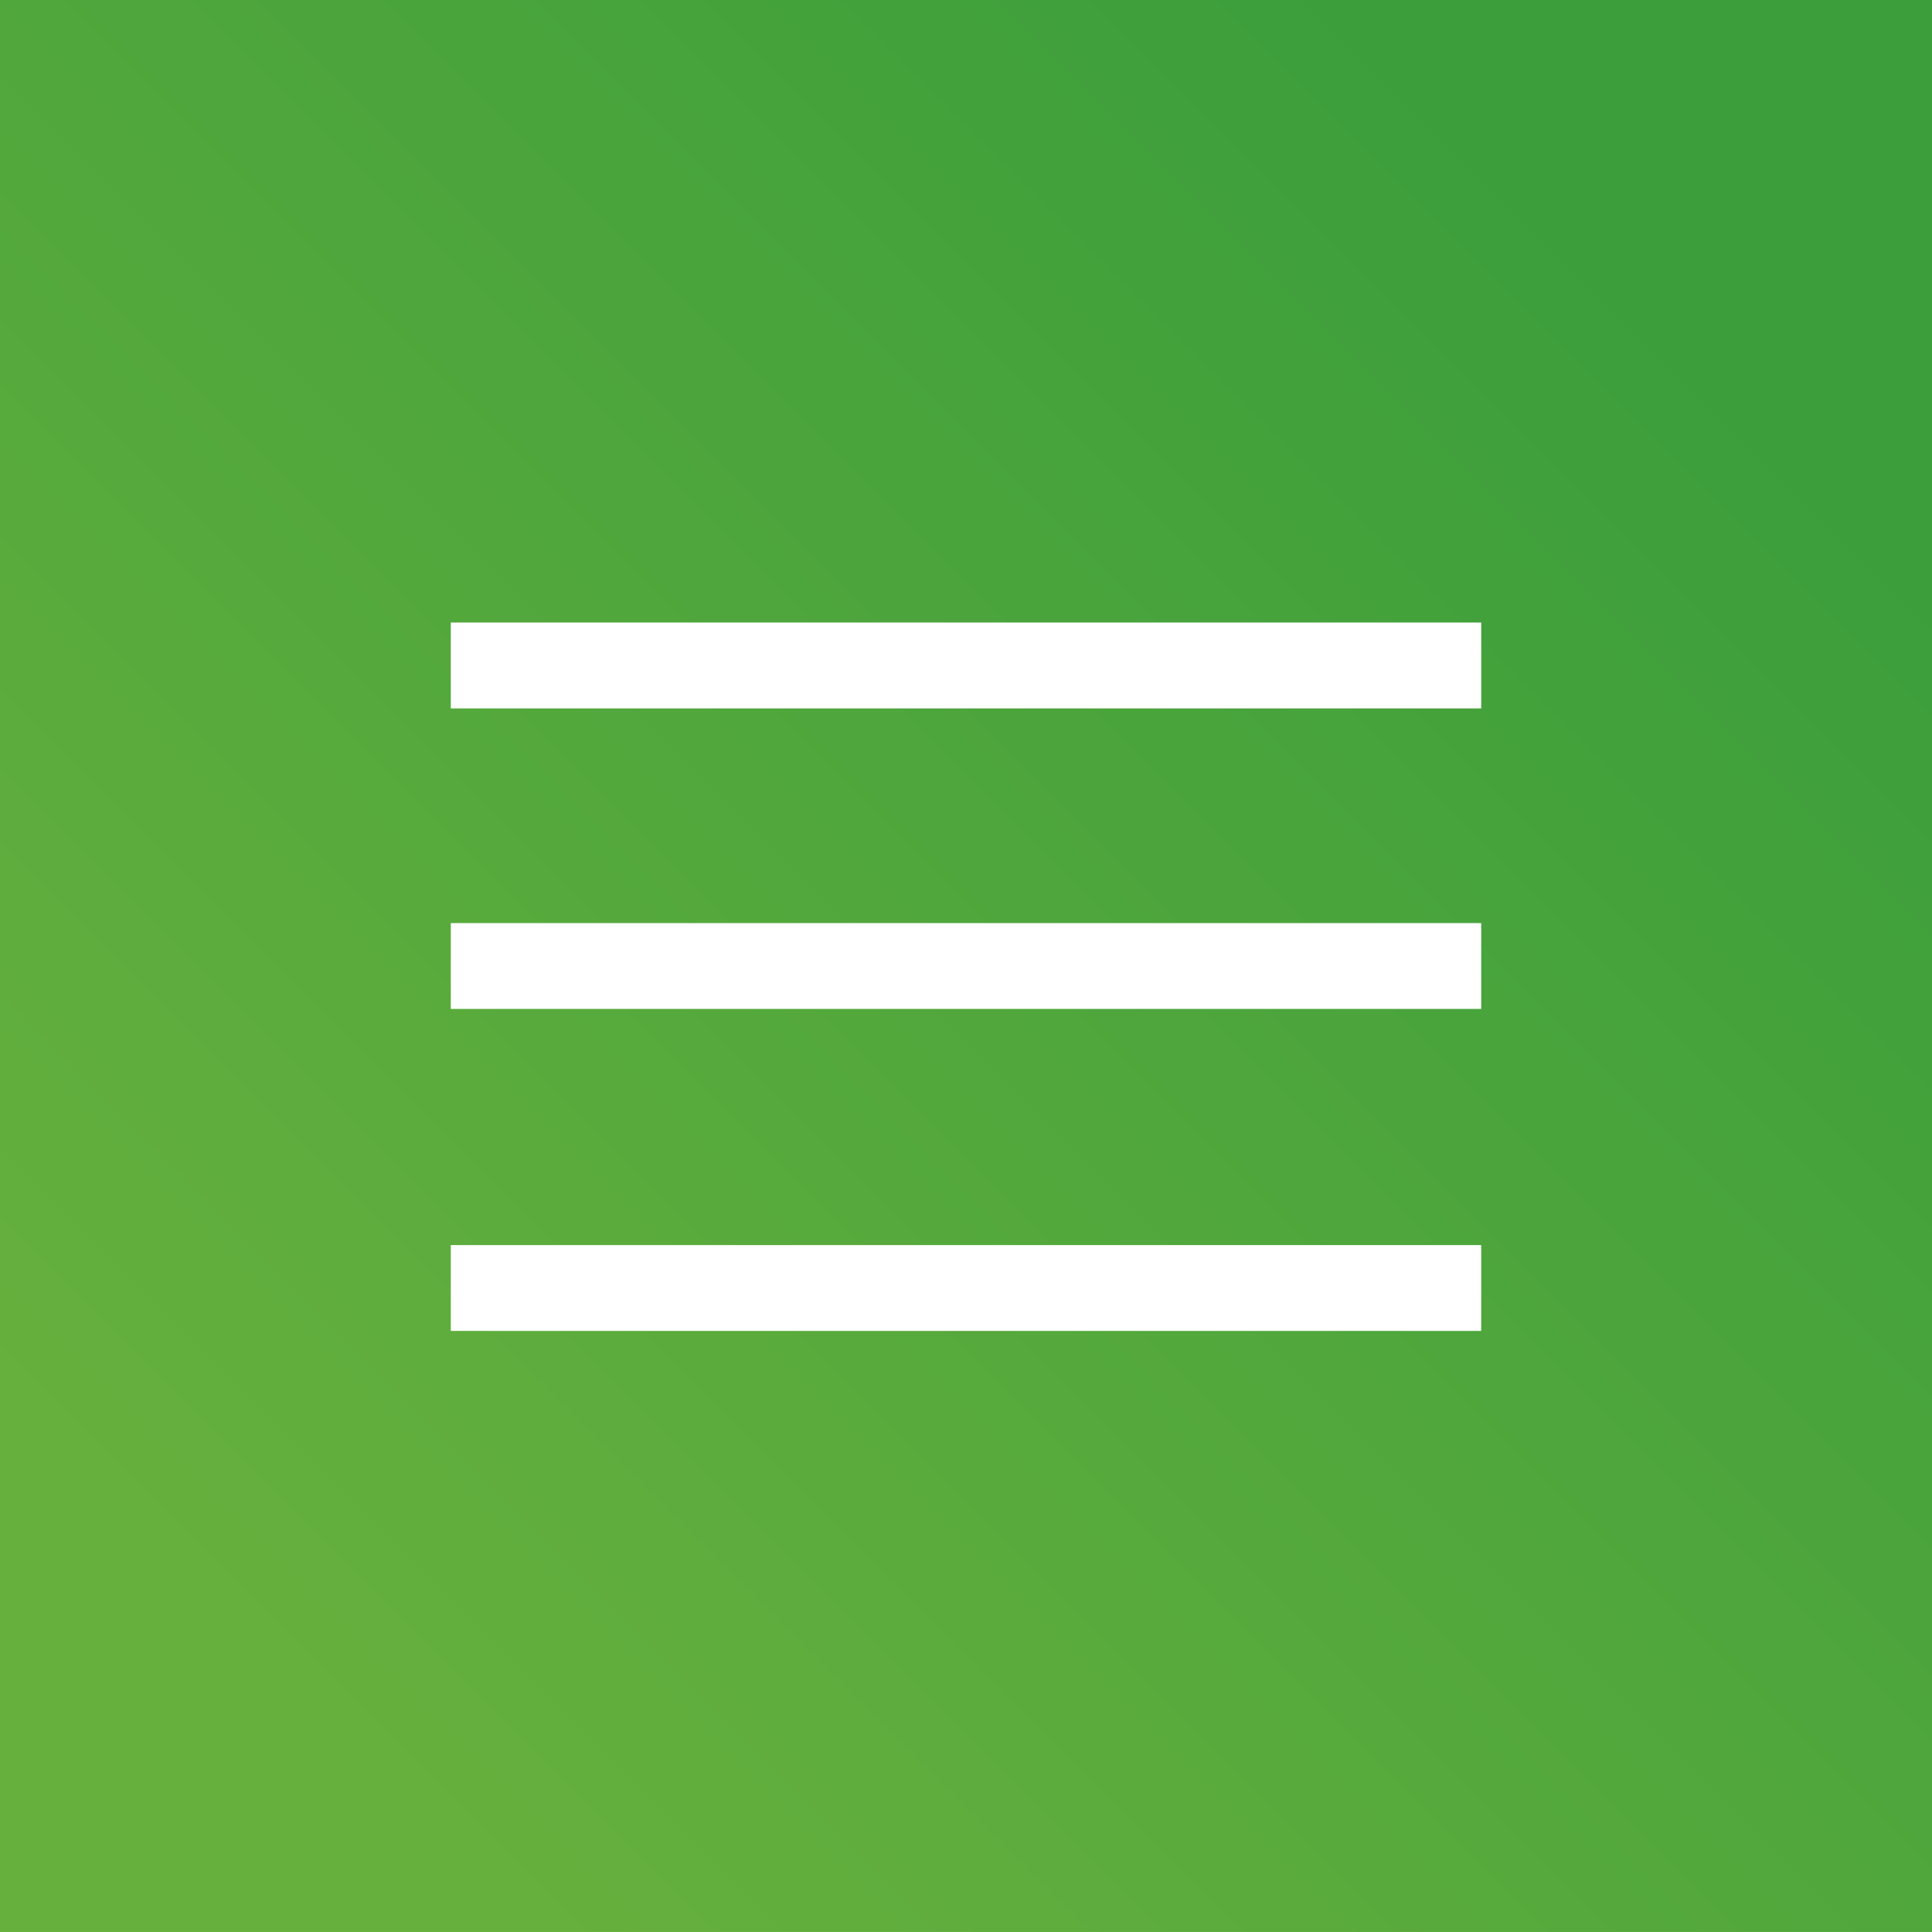 <svg xmlns="http://www.w3.org/2000/svg" xmlns:xlink="http://www.w3.org/1999/xlink" width="90" height="89.999" viewBox="0 0 90 89.999"><defs><linearGradient id="a" y1="0.707" x2="0.707" gradientUnits="objectBoundingBox"><stop offset="0" stop-color="#66b03d"/><stop offset="1" stop-color="#3b9e3b"/></linearGradient></defs><path d="M0,0H90V90H0Z" fill="#fff" fill-rule="evenodd"/><path d="M0,0H90V90H0Z" fill="url(#a)"/><path d="M21,62V58H69v4Zm0-19H69v4H21Zm0-14H69v4H21Z" fill="#fff" fill-rule="evenodd"/></svg>
